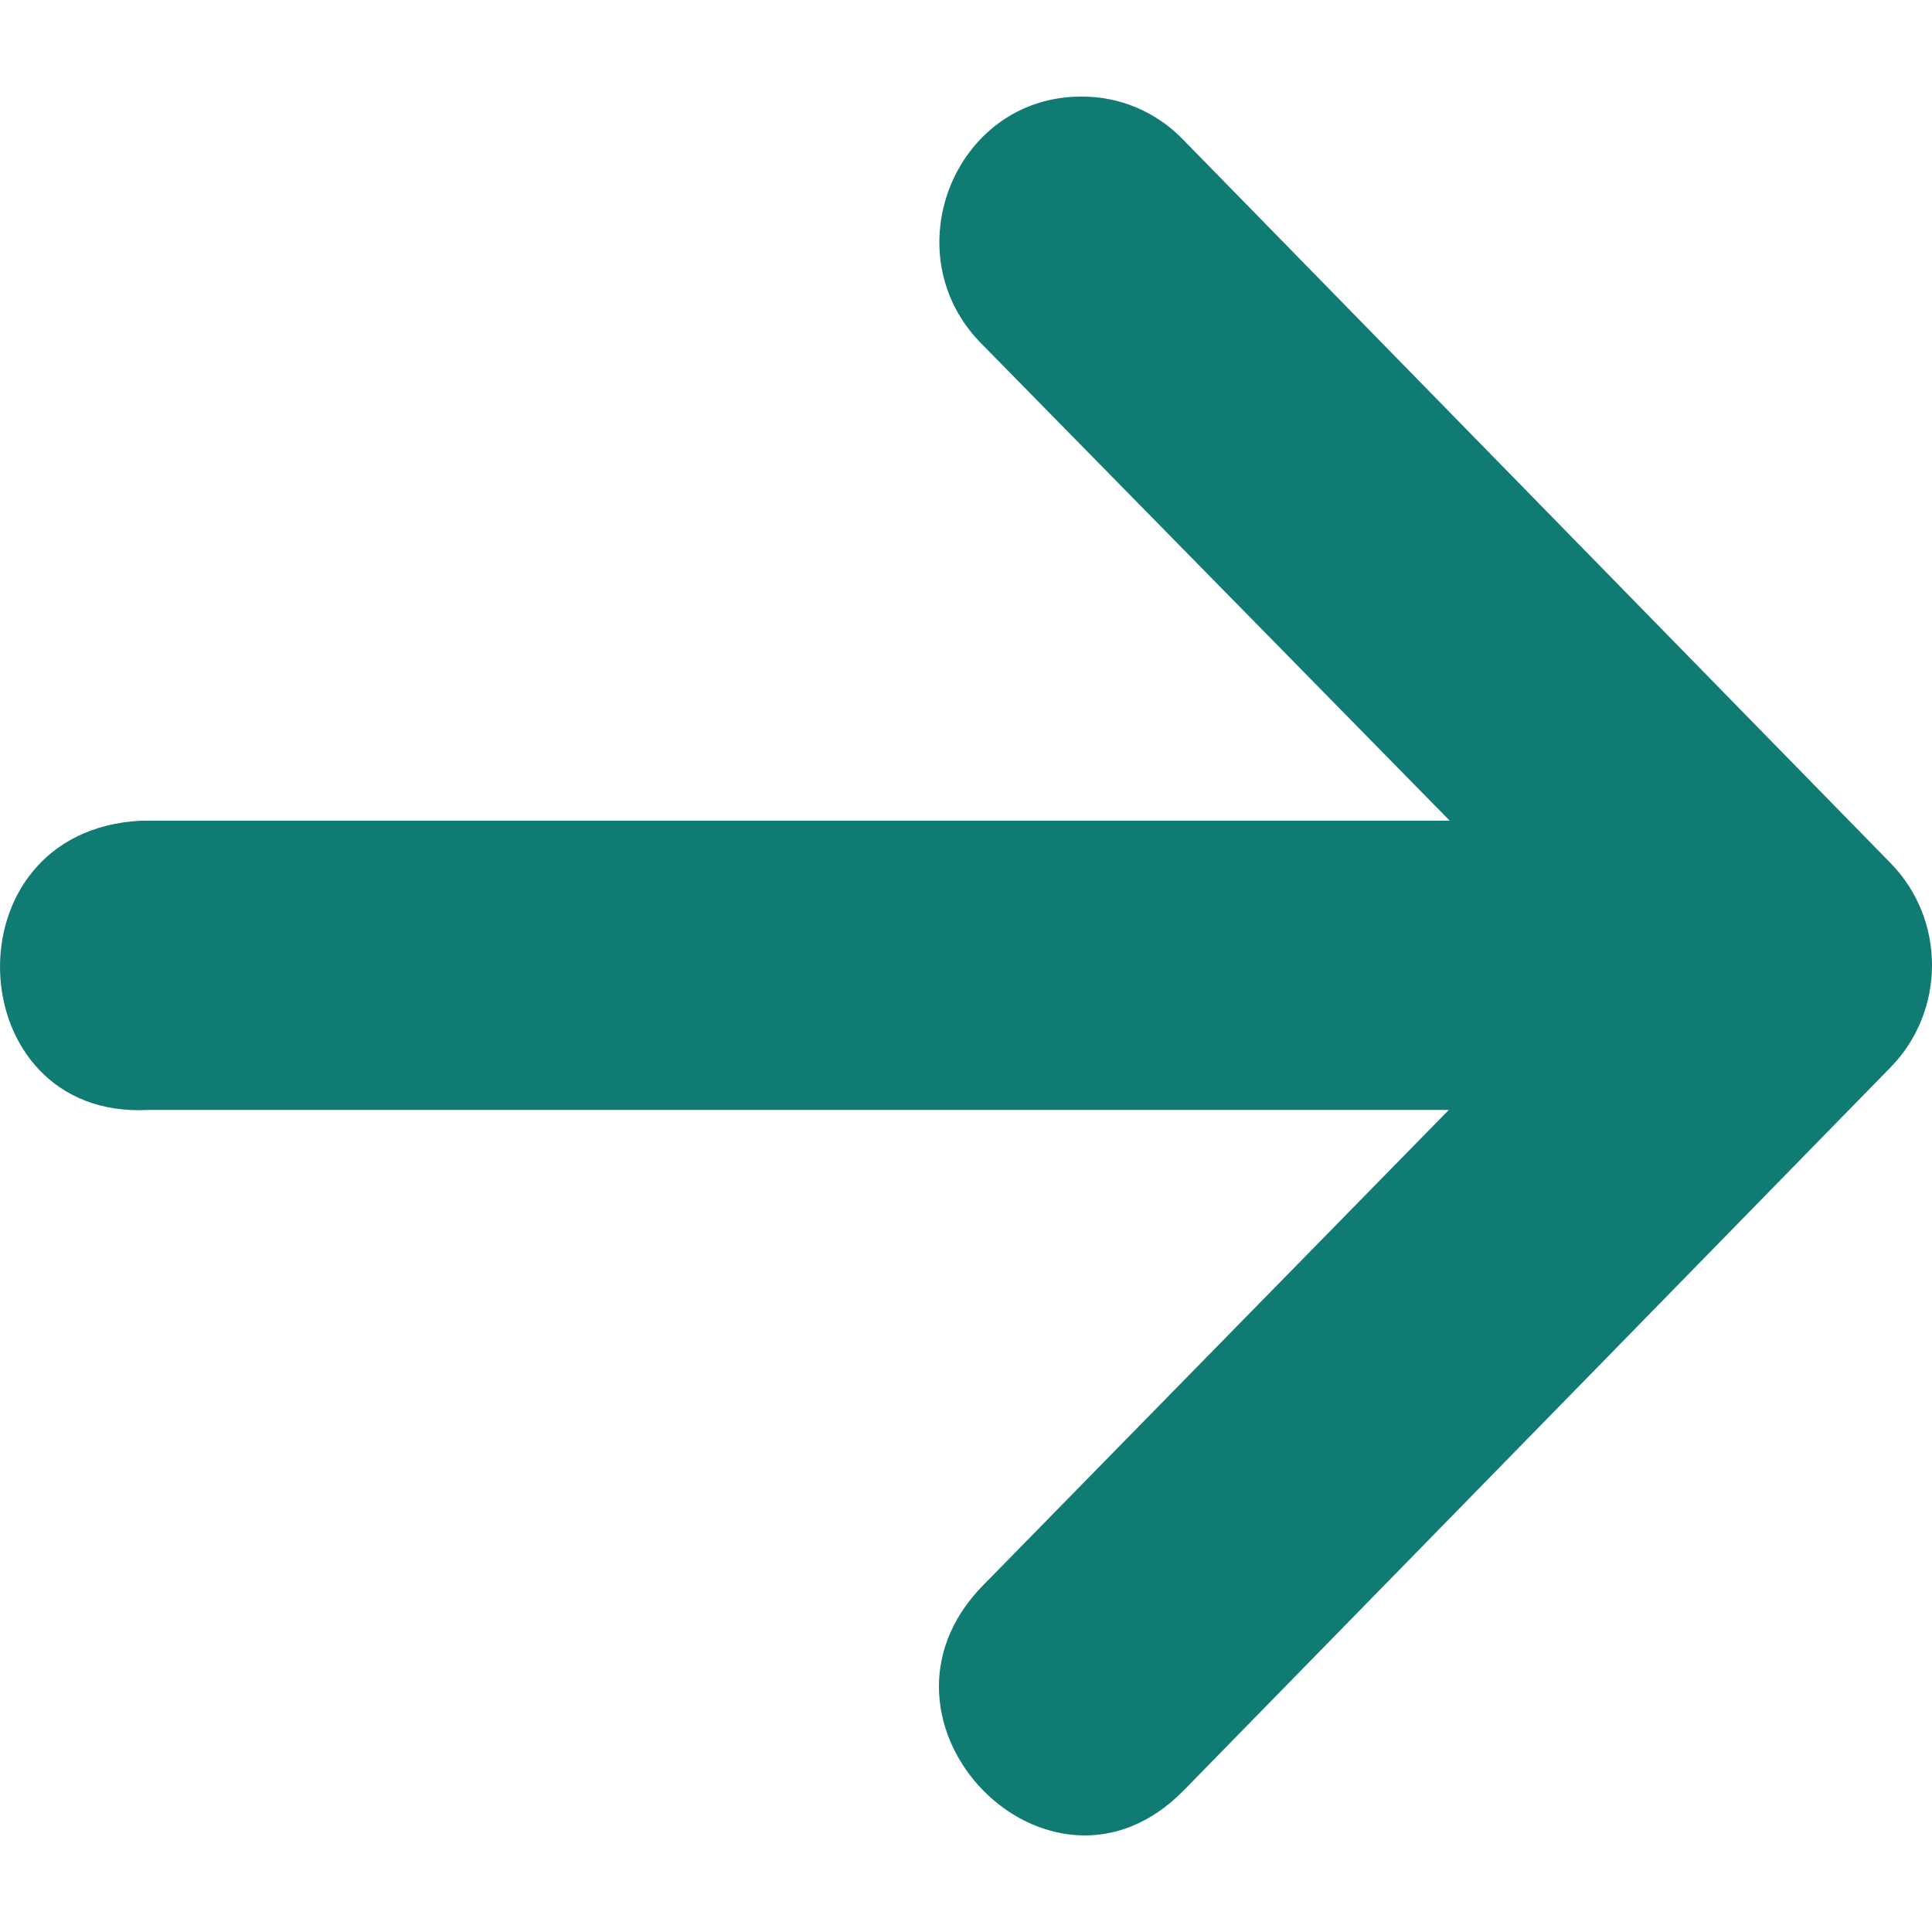 <svg width="10" height="10" viewBox="0 0 10 10" fill="none" xmlns="http://www.w3.org/2000/svg">
<path d="M0.767 5.745L7.499 5.745L5.088 8.206C4.396 8.913 5.435 9.974 6.127 9.267L8.322 7.022L9.787 5.523C10.071 5.231 10.071 4.76 9.787 4.469L6.127 0.726C5.988 0.58 5.796 0.498 5.596 0.5C4.937 0.5 4.613 1.32 5.088 1.787L7.504 4.248L0.729 4.248C-0.286 4.3 -0.211 5.797 0.767 5.745Z" fill="#107B73"/>
</svg>
